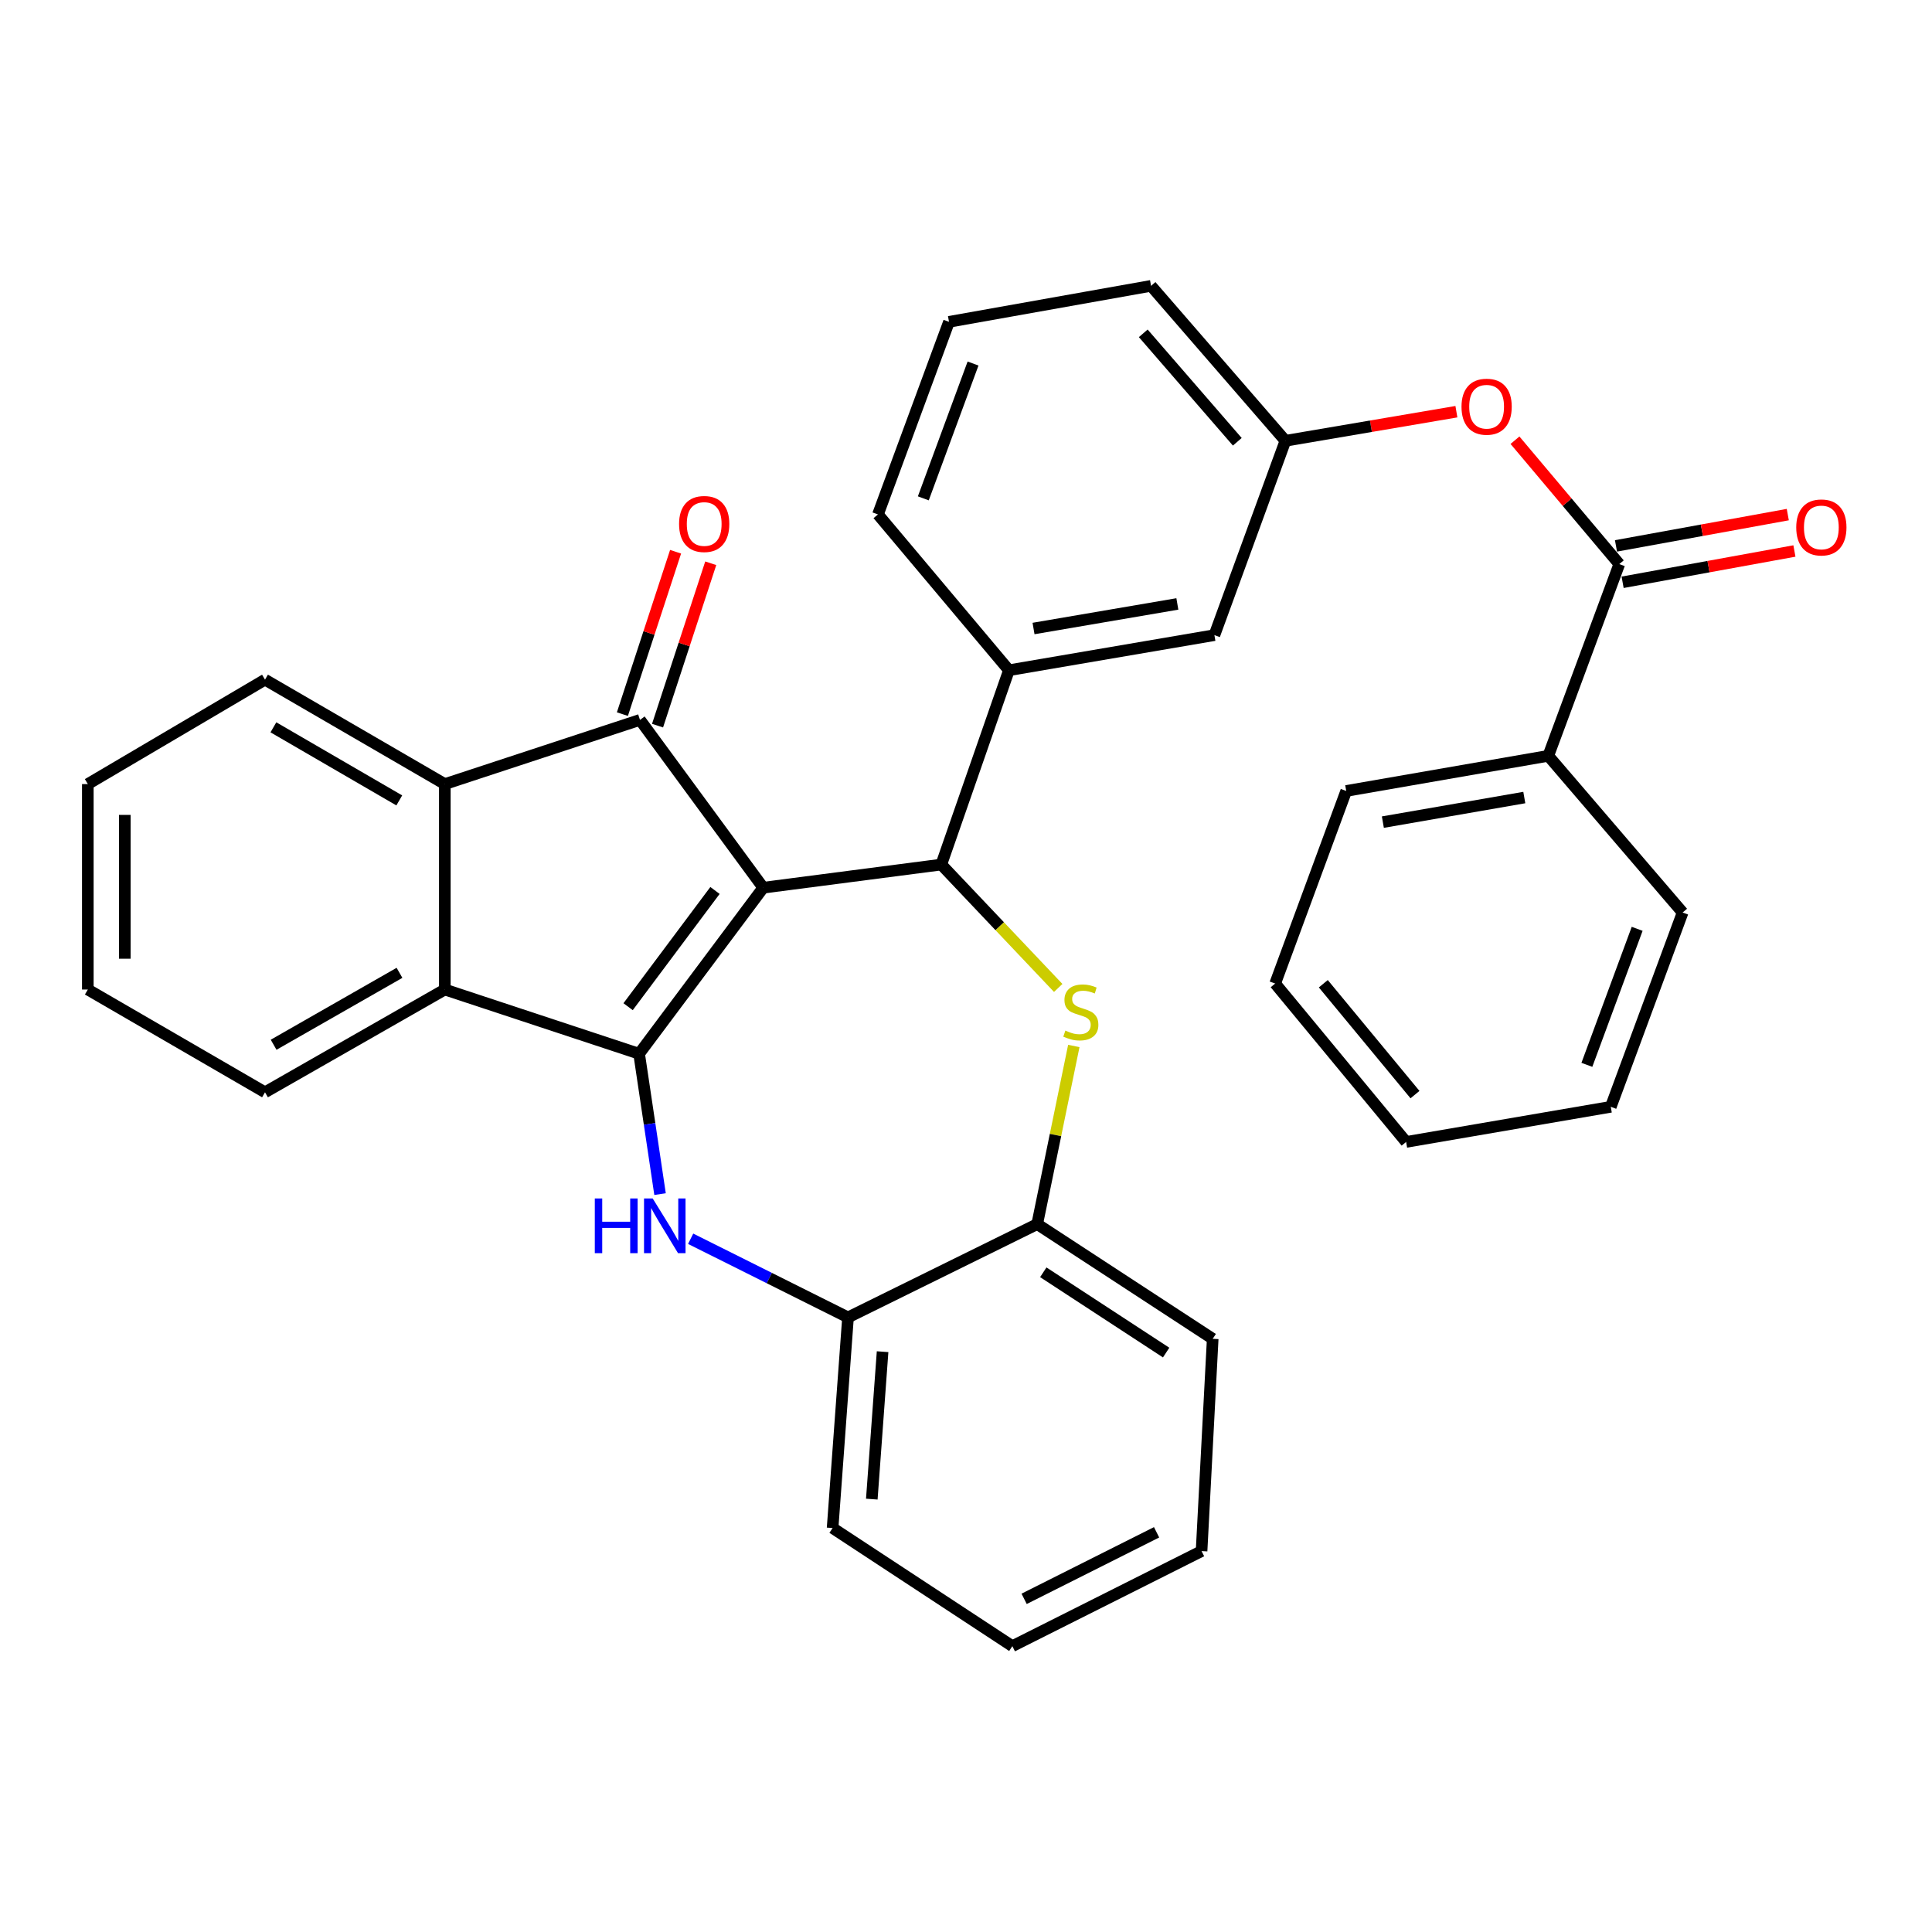 <?xml version='1.0' encoding='iso-8859-1'?>
<svg version='1.1' baseProfile='full'
              xmlns='http://www.w3.org/2000/svg'
                      xmlns:rdkit='http://www.rdkit.org/xml'
                      xmlns:xlink='http://www.w3.org/1999/xlink'
                  xml:space='preserve'
width='1000px' height='1000px' viewBox='0 0 1000 1000'>
<!-- END OF HEADER -->
<rect style='opacity:1.0;fill:#FFFFFF;stroke:none' width='1000' height='1000' x='0' y='0'> </rect>
<path class='bond-0' d='M 395.051,459.473 L 330.803,545.42' style='fill:none;fill-rule:evenodd;stroke:#000000;stroke-width:6px;stroke-linecap:butt;stroke-linejoin:miter;stroke-opacity:1' />
<path class='bond-0' d='M 370.078,460.901 L 325.105,521.064' style='fill:none;fill-rule:evenodd;stroke:#000000;stroke-width:6px;stroke-linecap:butt;stroke-linejoin:miter;stroke-opacity:1' />
<path class='bond-1' d='M 395.051,459.473 L 331.25,372.611' style='fill:none;fill-rule:evenodd;stroke:#000000;stroke-width:6px;stroke-linecap:butt;stroke-linejoin:miter;stroke-opacity:1' />
<path class='bond-2' d='M 395.051,459.473 L 487.21,447.496' style='fill:none;fill-rule:evenodd;stroke:#000000;stroke-width:6px;stroke-linecap:butt;stroke-linejoin:miter;stroke-opacity:1' />
<path class='bond-3' d='M 330.803,545.42 L 336.222,581.746' style='fill:none;fill-rule:evenodd;stroke:#000000;stroke-width:6px;stroke-linecap:butt;stroke-linejoin:miter;stroke-opacity:1' />
<path class='bond-3' d='M 336.222,581.746 L 341.641,618.073' style='fill:none;fill-rule:evenodd;stroke:#0000FF;stroke-width:6px;stroke-linecap:butt;stroke-linejoin:miter;stroke-opacity:1' />
<path class='bond-5' d='M 330.803,545.42 L 230.241,512.179' style='fill:none;fill-rule:evenodd;stroke:#000000;stroke-width:6px;stroke-linecap:butt;stroke-linejoin:miter;stroke-opacity:1' />
<path class='bond-6' d='M 331.25,372.611 L 230.241,405.841' style='fill:none;fill-rule:evenodd;stroke:#000000;stroke-width:6px;stroke-linecap:butt;stroke-linejoin:miter;stroke-opacity:1' />
<path class='bond-12' d='M 340.347,375.591 L 354.113,333.567' style='fill:none;fill-rule:evenodd;stroke:#000000;stroke-width:6px;stroke-linecap:butt;stroke-linejoin:miter;stroke-opacity:1' />
<path class='bond-12' d='M 354.113,333.567 L 367.879,291.544' style='fill:none;fill-rule:evenodd;stroke:#FF0000;stroke-width:6px;stroke-linecap:butt;stroke-linejoin:miter;stroke-opacity:1' />
<path class='bond-12' d='M 322.152,369.631 L 335.918,327.607' style='fill:none;fill-rule:evenodd;stroke:#000000;stroke-width:6px;stroke-linecap:butt;stroke-linejoin:miter;stroke-opacity:1' />
<path class='bond-12' d='M 335.918,327.607 L 349.683,285.583' style='fill:none;fill-rule:evenodd;stroke:#FF0000;stroke-width:6px;stroke-linecap:butt;stroke-linejoin:miter;stroke-opacity:1' />
<path class='bond-4' d='M 487.21,447.496 L 517.47,479.427' style='fill:none;fill-rule:evenodd;stroke:#000000;stroke-width:6px;stroke-linecap:butt;stroke-linejoin:miter;stroke-opacity:1' />
<path class='bond-4' d='M 517.47,479.427 L 547.73,511.358' style='fill:none;fill-rule:evenodd;stroke:#CCCC00;stroke-width:6px;stroke-linecap:butt;stroke-linejoin:miter;stroke-opacity:1' />
<path class='bond-8' d='M 487.21,447.496 L 522.227,346.912' style='fill:none;fill-rule:evenodd;stroke:#000000;stroke-width:6px;stroke-linecap:butt;stroke-linejoin:miter;stroke-opacity:1' />
<path class='bond-9' d='M 357.479,641.176 L 398.204,661.529' style='fill:none;fill-rule:evenodd;stroke:#0000FF;stroke-width:6px;stroke-linecap:butt;stroke-linejoin:miter;stroke-opacity:1' />
<path class='bond-9' d='M 398.204,661.529 L 438.928,681.882' style='fill:none;fill-rule:evenodd;stroke:#000000;stroke-width:6px;stroke-linecap:butt;stroke-linejoin:miter;stroke-opacity:1' />
<path class='bond-10' d='M 555.801,541.395 L 546.327,587.498' style='fill:none;fill-rule:evenodd;stroke:#CCCC00;stroke-width:6px;stroke-linecap:butt;stroke-linejoin:miter;stroke-opacity:1' />
<path class='bond-10' d='M 546.327,587.498 L 536.853,633.601' style='fill:none;fill-rule:evenodd;stroke:#000000;stroke-width:6px;stroke-linecap:butt;stroke-linejoin:miter;stroke-opacity:1' />
<path class='bond-17' d='M 230.241,512.179 L 137.167,565.364' style='fill:none;fill-rule:evenodd;stroke:#000000;stroke-width:6px;stroke-linecap:butt;stroke-linejoin:miter;stroke-opacity:1' />
<path class='bond-17' d='M 206.78,503.533 L 141.629,540.763' style='fill:none;fill-rule:evenodd;stroke:#000000;stroke-width:6px;stroke-linecap:butt;stroke-linejoin:miter;stroke-opacity:1' />
<path class='bond-33' d='M 230.241,512.179 L 230.241,405.841' style='fill:none;fill-rule:evenodd;stroke:#000000;stroke-width:6px;stroke-linecap:butt;stroke-linejoin:miter;stroke-opacity:1' />
<path class='bond-18' d='M 230.241,405.841 L 137.167,351.794' style='fill:none;fill-rule:evenodd;stroke:#000000;stroke-width:6px;stroke-linecap:butt;stroke-linejoin:miter;stroke-opacity:1' />
<path class='bond-18' d='M 206.665,414.292 L 141.513,376.459' style='fill:none;fill-rule:evenodd;stroke:#000000;stroke-width:6px;stroke-linecap:butt;stroke-linejoin:miter;stroke-opacity:1' />
<path class='bond-7' d='M 838.146,291.972 L 811.147,259.913' style='fill:none;fill-rule:evenodd;stroke:#000000;stroke-width:6px;stroke-linecap:butt;stroke-linejoin:miter;stroke-opacity:1' />
<path class='bond-7' d='M 811.147,259.913 L 784.148,227.854' style='fill:none;fill-rule:evenodd;stroke:#FF0000;stroke-width:6px;stroke-linecap:butt;stroke-linejoin:miter;stroke-opacity:1' />
<path class='bond-14' d='M 839.862,301.39 L 884.325,293.291' style='fill:none;fill-rule:evenodd;stroke:#000000;stroke-width:6px;stroke-linecap:butt;stroke-linejoin:miter;stroke-opacity:1' />
<path class='bond-14' d='M 884.325,293.291 L 928.787,285.192' style='fill:none;fill-rule:evenodd;stroke:#FF0000;stroke-width:6px;stroke-linecap:butt;stroke-linejoin:miter;stroke-opacity:1' />
<path class='bond-14' d='M 836.43,282.554 L 880.893,274.454' style='fill:none;fill-rule:evenodd;stroke:#000000;stroke-width:6px;stroke-linecap:butt;stroke-linejoin:miter;stroke-opacity:1' />
<path class='bond-14' d='M 880.893,274.454 L 925.356,266.355' style='fill:none;fill-rule:evenodd;stroke:#FF0000;stroke-width:6px;stroke-linecap:butt;stroke-linejoin:miter;stroke-opacity:1' />
<path class='bond-16' d='M 838.146,291.972 L 801.385,391.215' style='fill:none;fill-rule:evenodd;stroke:#000000;stroke-width:6px;stroke-linecap:butt;stroke-linejoin:miter;stroke-opacity:1' />
<path class='bond-13' d='M 522.227,346.912 L 628.576,328.744' style='fill:none;fill-rule:evenodd;stroke:#000000;stroke-width:6px;stroke-linecap:butt;stroke-linejoin:miter;stroke-opacity:1' />
<path class='bond-13' d='M 534.955,325.314 L 609.399,312.596' style='fill:none;fill-rule:evenodd;stroke:#000000;stroke-width:6px;stroke-linecap:butt;stroke-linejoin:miter;stroke-opacity:1' />
<path class='bond-19' d='M 522.227,346.912 L 454.426,266.273' style='fill:none;fill-rule:evenodd;stroke:#000000;stroke-width:6px;stroke-linecap:butt;stroke-linejoin:miter;stroke-opacity:1' />
<path class='bond-21' d='M 438.928,681.882 L 430.951,790.901' style='fill:none;fill-rule:evenodd;stroke:#000000;stroke-width:6px;stroke-linecap:butt;stroke-linejoin:miter;stroke-opacity:1' />
<path class='bond-21' d='M 456.827,699.632 L 451.243,775.946' style='fill:none;fill-rule:evenodd;stroke:#000000;stroke-width:6px;stroke-linecap:butt;stroke-linejoin:miter;stroke-opacity:1' />
<path class='bond-34' d='M 438.928,681.882 L 536.853,633.601' style='fill:none;fill-rule:evenodd;stroke:#000000;stroke-width:6px;stroke-linecap:butt;stroke-linejoin:miter;stroke-opacity:1' />
<path class='bond-22' d='M 536.853,633.601 L 627.693,692.966' style='fill:none;fill-rule:evenodd;stroke:#000000;stroke-width:6px;stroke-linecap:butt;stroke-linejoin:miter;stroke-opacity:1' />
<path class='bond-22' d='M 540.004,658.533 L 603.593,700.089' style='fill:none;fill-rule:evenodd;stroke:#000000;stroke-width:6px;stroke-linecap:butt;stroke-linejoin:miter;stroke-opacity:1' />
<path class='bond-11' d='M 753.832,213.09 L 709.58,220.62' style='fill:none;fill-rule:evenodd;stroke:#FF0000;stroke-width:6px;stroke-linecap:butt;stroke-linejoin:miter;stroke-opacity:1' />
<path class='bond-11' d='M 709.58,220.62 L 665.327,228.15' style='fill:none;fill-rule:evenodd;stroke:#000000;stroke-width:6px;stroke-linecap:butt;stroke-linejoin:miter;stroke-opacity:1' />
<path class='bond-15' d='M 628.576,328.744 L 665.327,228.15' style='fill:none;fill-rule:evenodd;stroke:#000000;stroke-width:6px;stroke-linecap:butt;stroke-linejoin:miter;stroke-opacity:1' />
<path class='bond-36' d='M 665.327,228.15 L 595.782,147.957' style='fill:none;fill-rule:evenodd;stroke:#000000;stroke-width:6px;stroke-linecap:butt;stroke-linejoin:miter;stroke-opacity:1' />
<path class='bond-36' d='M 640.43,228.665 L 591.749,172.531' style='fill:none;fill-rule:evenodd;stroke:#000000;stroke-width:6px;stroke-linecap:butt;stroke-linejoin:miter;stroke-opacity:1' />
<path class='bond-24' d='M 801.385,391.215 L 696.801,409.394' style='fill:none;fill-rule:evenodd;stroke:#000000;stroke-width:6px;stroke-linecap:butt;stroke-linejoin:miter;stroke-opacity:1' />
<path class='bond-24' d='M 788.976,412.806 L 715.768,425.531' style='fill:none;fill-rule:evenodd;stroke:#000000;stroke-width:6px;stroke-linecap:butt;stroke-linejoin:miter;stroke-opacity:1' />
<path class='bond-25' d='M 801.385,391.215 L 870.929,472.312' style='fill:none;fill-rule:evenodd;stroke:#000000;stroke-width:6px;stroke-linecap:butt;stroke-linejoin:miter;stroke-opacity:1' />
<path class='bond-26' d='M 137.167,565.364 L 45.455,512.179' style='fill:none;fill-rule:evenodd;stroke:#000000;stroke-width:6px;stroke-linecap:butt;stroke-linejoin:miter;stroke-opacity:1' />
<path class='bond-27' d='M 137.167,351.794 L 45.455,405.841' style='fill:none;fill-rule:evenodd;stroke:#000000;stroke-width:6px;stroke-linecap:butt;stroke-linejoin:miter;stroke-opacity:1' />
<path class='bond-20' d='M 454.426,266.273 L 491.199,166.583' style='fill:none;fill-rule:evenodd;stroke:#000000;stroke-width:6px;stroke-linecap:butt;stroke-linejoin:miter;stroke-opacity:1' />
<path class='bond-20' d='M 477.906,257.945 L 503.646,188.162' style='fill:none;fill-rule:evenodd;stroke:#000000;stroke-width:6px;stroke-linecap:butt;stroke-linejoin:miter;stroke-opacity:1' />
<path class='bond-23' d='M 491.199,166.583 L 595.782,147.957' style='fill:none;fill-rule:evenodd;stroke:#000000;stroke-width:6px;stroke-linecap:butt;stroke-linejoin:miter;stroke-opacity:1' />
<path class='bond-29' d='M 430.951,790.901 L 523.993,852.043' style='fill:none;fill-rule:evenodd;stroke:#000000;stroke-width:6px;stroke-linecap:butt;stroke-linejoin:miter;stroke-opacity:1' />
<path class='bond-28' d='M 627.693,692.966 L 621.928,802.846' style='fill:none;fill-rule:evenodd;stroke:#000000;stroke-width:6px;stroke-linecap:butt;stroke-linejoin:miter;stroke-opacity:1' />
<path class='bond-31' d='M 696.801,409.394 L 660.019,509.084' style='fill:none;fill-rule:evenodd;stroke:#000000;stroke-width:6px;stroke-linecap:butt;stroke-linejoin:miter;stroke-opacity:1' />
<path class='bond-30' d='M 870.929,472.312 L 833.742,572.885' style='fill:none;fill-rule:evenodd;stroke:#000000;stroke-width:6px;stroke-linecap:butt;stroke-linejoin:miter;stroke-opacity:1' />
<path class='bond-30' d='M 847.393,480.758 L 821.362,551.159' style='fill:none;fill-rule:evenodd;stroke:#000000;stroke-width:6px;stroke-linecap:butt;stroke-linejoin:miter;stroke-opacity:1' />
<path class='bond-35' d='M 45.455,512.179 L 45.455,405.841' style='fill:none;fill-rule:evenodd;stroke:#000000;stroke-width:6px;stroke-linecap:butt;stroke-linejoin:miter;stroke-opacity:1' />
<path class='bond-35' d='M 64.601,496.229 L 64.601,421.792' style='fill:none;fill-rule:evenodd;stroke:#000000;stroke-width:6px;stroke-linecap:butt;stroke-linejoin:miter;stroke-opacity:1' />
<path class='bond-37' d='M 621.928,802.846 L 523.993,852.043' style='fill:none;fill-rule:evenodd;stroke:#000000;stroke-width:6px;stroke-linecap:butt;stroke-linejoin:miter;stroke-opacity:1' />
<path class='bond-37' d='M 598.643,793.117 L 530.088,827.554' style='fill:none;fill-rule:evenodd;stroke:#000000;stroke-width:6px;stroke-linecap:butt;stroke-linejoin:miter;stroke-opacity:1' />
<path class='bond-32' d='M 833.742,572.885 L 727.808,591.063' style='fill:none;fill-rule:evenodd;stroke:#000000;stroke-width:6px;stroke-linecap:butt;stroke-linejoin:miter;stroke-opacity:1' />
<path class='bond-38' d='M 660.019,509.084 L 727.808,591.063' style='fill:none;fill-rule:evenodd;stroke:#000000;stroke-width:6px;stroke-linecap:butt;stroke-linejoin:miter;stroke-opacity:1' />
<path class='bond-38' d='M 684.942,509.18 L 732.395,566.565' style='fill:none;fill-rule:evenodd;stroke:#000000;stroke-width:6px;stroke-linecap:butt;stroke-linejoin:miter;stroke-opacity:1' />
<path  class='atom-4' d='M 307.869 620.324
L 311.709 620.324
L 311.709 632.364
L 326.189 632.364
L 326.189 620.324
L 330.029 620.324
L 330.029 648.644
L 326.189 648.644
L 326.189 635.564
L 311.709 635.564
L 311.709 648.644
L 307.869 648.644
L 307.869 620.324
' fill='#0000FF'/>
<path  class='atom-4' d='M 337.829 620.324
L 347.109 635.324
Q 348.029 636.804, 349.509 639.484
Q 350.989 642.164, 351.069 642.324
L 351.069 620.324
L 354.829 620.324
L 354.829 648.644
L 350.949 648.644
L 340.989 632.244
Q 339.829 630.324, 338.589 628.124
Q 337.389 625.924, 337.029 625.244
L 337.029 648.644
L 333.349 648.644
L 333.349 620.324
L 337.829 620.324
' fill='#0000FF'/>
<path  class='atom-5' d='M 551.435 533.43
Q 551.755 533.55, 553.075 534.11
Q 554.395 534.67, 555.835 535.03
Q 557.315 535.35, 558.755 535.35
Q 561.435 535.35, 562.995 534.07
Q 564.555 532.75, 564.555 530.47
Q 564.555 528.91, 563.755 527.95
Q 562.995 526.99, 561.795 526.47
Q 560.595 525.95, 558.595 525.35
Q 556.075 524.59, 554.555 523.87
Q 553.075 523.15, 551.995 521.63
Q 550.955 520.11, 550.955 517.55
Q 550.955 513.99, 553.355 511.79
Q 555.795 509.59, 560.595 509.59
Q 563.875 509.59, 567.595 511.15
L 566.675 514.23
Q 563.275 512.83, 560.715 512.83
Q 557.955 512.83, 556.435 513.99
Q 554.915 515.11, 554.955 517.07
Q 554.955 518.59, 555.715 519.51
Q 556.515 520.43, 557.635 520.95
Q 558.795 521.47, 560.715 522.07
Q 563.275 522.87, 564.795 523.67
Q 566.315 524.47, 567.395 526.11
Q 568.515 527.71, 568.515 530.47
Q 568.515 534.39, 565.875 536.51
Q 563.275 538.59, 558.915 538.59
Q 556.395 538.59, 554.475 538.03
Q 552.595 537.51, 550.355 536.59
L 551.435 533.43
' fill='#CCCC00'/>
<path  class='atom-12' d='M 756.474 210.509
Q 756.474 203.709, 759.834 199.909
Q 763.194 196.109, 769.474 196.109
Q 775.754 196.109, 779.114 199.909
Q 782.474 203.709, 782.474 210.509
Q 782.474 217.389, 779.074 221.309
Q 775.674 225.189, 769.474 225.189
Q 763.234 225.189, 759.834 221.309
Q 756.474 217.429, 756.474 210.509
M 769.474 221.989
Q 773.794 221.989, 776.114 219.109
Q 778.474 216.189, 778.474 210.509
Q 778.474 204.949, 776.114 202.149
Q 773.794 199.309, 769.474 199.309
Q 765.154 199.309, 762.794 202.109
Q 760.474 204.909, 760.474 210.509
Q 760.474 216.229, 762.794 219.109
Q 765.154 221.989, 769.474 221.989
' fill='#FF0000'/>
<path  class='atom-13' d='M 351.491 271.214
Q 351.491 264.414, 354.851 260.614
Q 358.211 256.814, 364.491 256.814
Q 370.771 256.814, 374.131 260.614
Q 377.491 264.414, 377.491 271.214
Q 377.491 278.094, 374.091 282.014
Q 370.691 285.894, 364.491 285.894
Q 358.251 285.894, 354.851 282.014
Q 351.491 278.134, 351.491 271.214
M 364.491 282.694
Q 368.811 282.694, 371.131 279.814
Q 373.491 276.894, 373.491 271.214
Q 373.491 265.654, 371.131 262.854
Q 368.811 260.014, 364.491 260.014
Q 360.171 260.014, 357.811 262.814
Q 355.491 265.614, 355.491 271.214
Q 355.491 276.934, 357.811 279.814
Q 360.171 282.694, 364.491 282.694
' fill='#FF0000'/>
<path  class='atom-15' d='M 929.729 273.001
Q 929.729 266.201, 933.089 262.401
Q 936.449 258.601, 942.729 258.601
Q 949.009 258.601, 952.369 262.401
Q 955.729 266.201, 955.729 273.001
Q 955.729 279.881, 952.329 283.801
Q 948.929 287.681, 942.729 287.681
Q 936.489 287.681, 933.089 283.801
Q 929.729 279.921, 929.729 273.001
M 942.729 284.481
Q 947.049 284.481, 949.369 281.601
Q 951.729 278.681, 951.729 273.001
Q 951.729 267.441, 949.369 264.641
Q 947.049 261.801, 942.729 261.801
Q 938.409 261.801, 936.049 264.601
Q 933.729 267.401, 933.729 273.001
Q 933.729 278.721, 936.049 281.601
Q 938.409 284.481, 942.729 284.481
' fill='#FF0000'/>
</svg>
